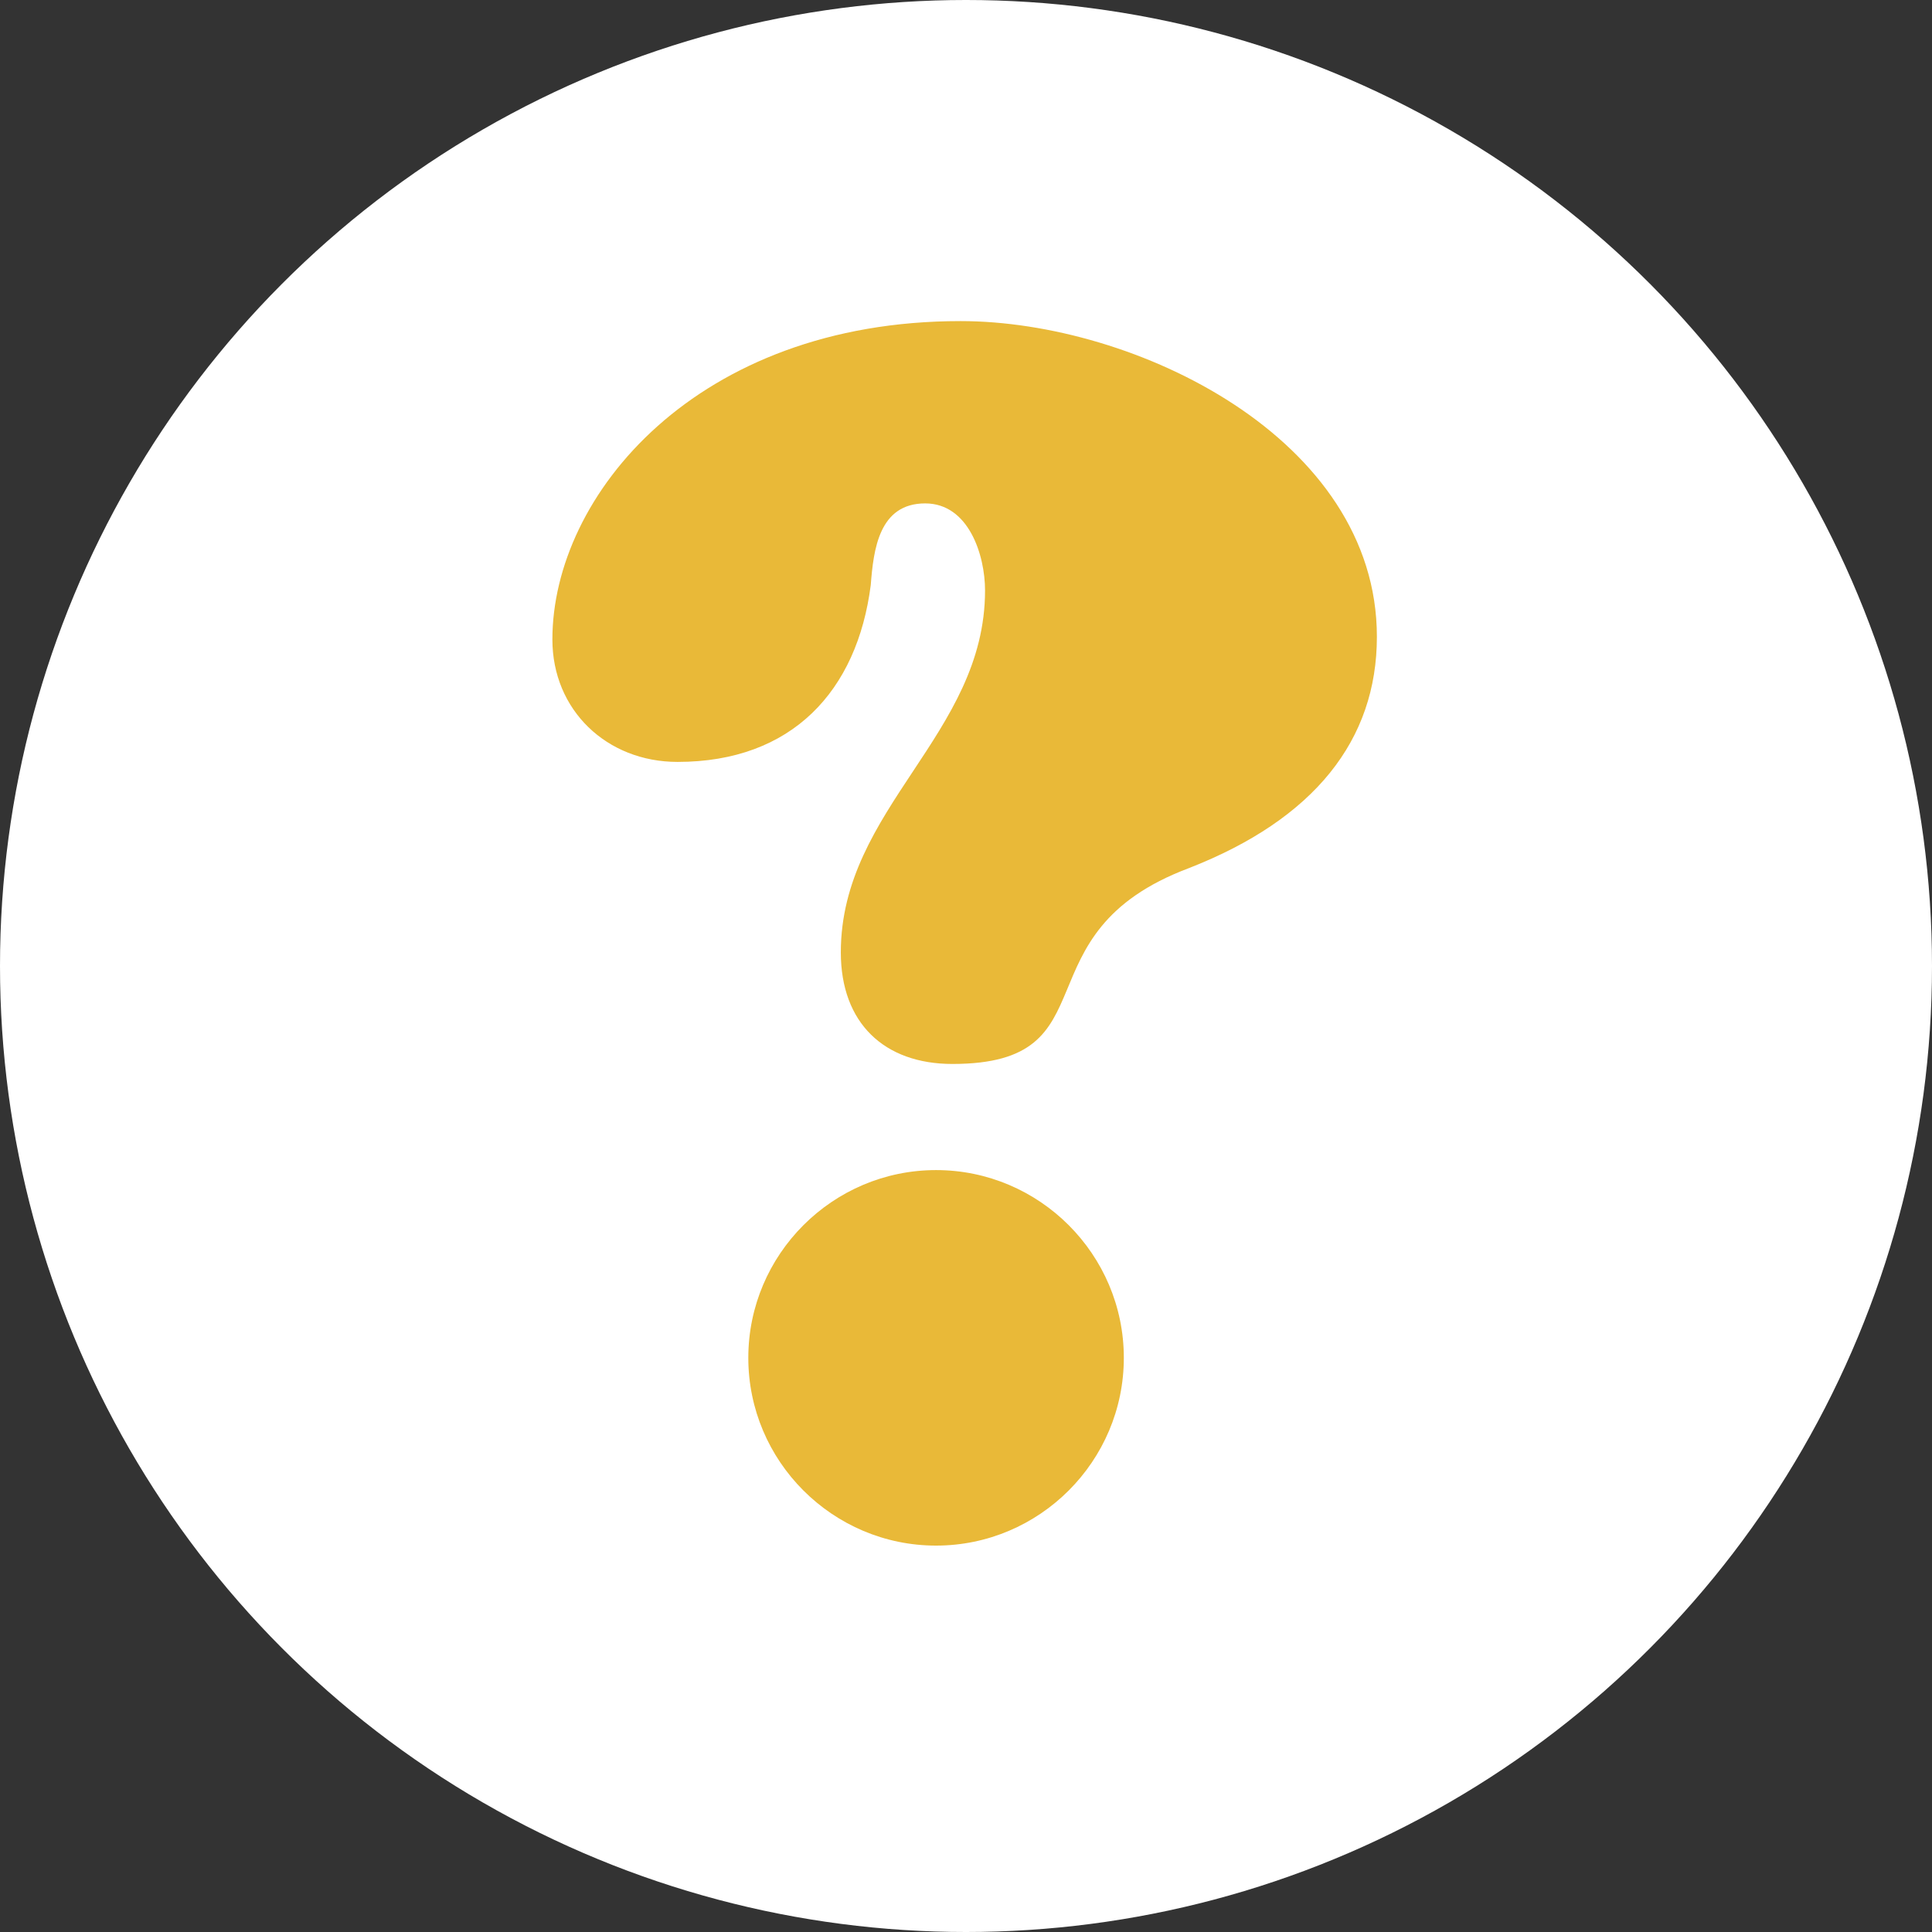 <?xml version="1.0" encoding="utf-8"?>
<!-- Generator: Adobe Illustrator 26.5.0, SVG Export Plug-In . SVG Version: 6.00 Build 0)  -->
<svg version="1.1" id="レイヤー_1" xmlns="http://www.w3.org/2000/svg" xmlns:xlink="http://www.w3.org/1999/xlink" x="0px"
	 y="0px" viewBox="0 0 71 71" style="enable-background:new 0 0 71 71;" xml:space="preserve">
<rect x="0" y="0" width="71" height="71" fill="#333333" stroke="none"/>
<style type="text/css">
	.st0{fill:#FFFFFF;}
	.st1{fill:#E9B938;}
</style>
<circle class="st0" cx="35.5" cy="35.5" r="35.5"/>
<g>
	<path class="st1" d="M24.9,28c-2.6,0-4.6-1.9-4.6-4.5c0-5.3,5.3-11.7,15-11.7c6.4,0,15.3,4.3,15.3,11.6c0,3.8-2.3,6.7-6.9,8.5
		c-6.4,2.4-2.7,7.2-8.7,7.2c-2.5,0-4.1-1.5-4.1-4.1c0-5.3,5.3-8,5.3-13.3c0-1.3-0.6-3.2-2.2-3.2c-1.7,0-1.9,1.7-2,3
		C31.5,25.4,29.1,28,24.9,28z M34.4,56.8c-3.8,0-6.9-3.1-6.9-6.9c0-3.8,3.1-6.9,6.9-6.9c3.8,0,6.9,3.1,6.9,6.9
		C41.3,53.7,38.2,56.8,34.4,56.8z"/>
</g>
</svg>
